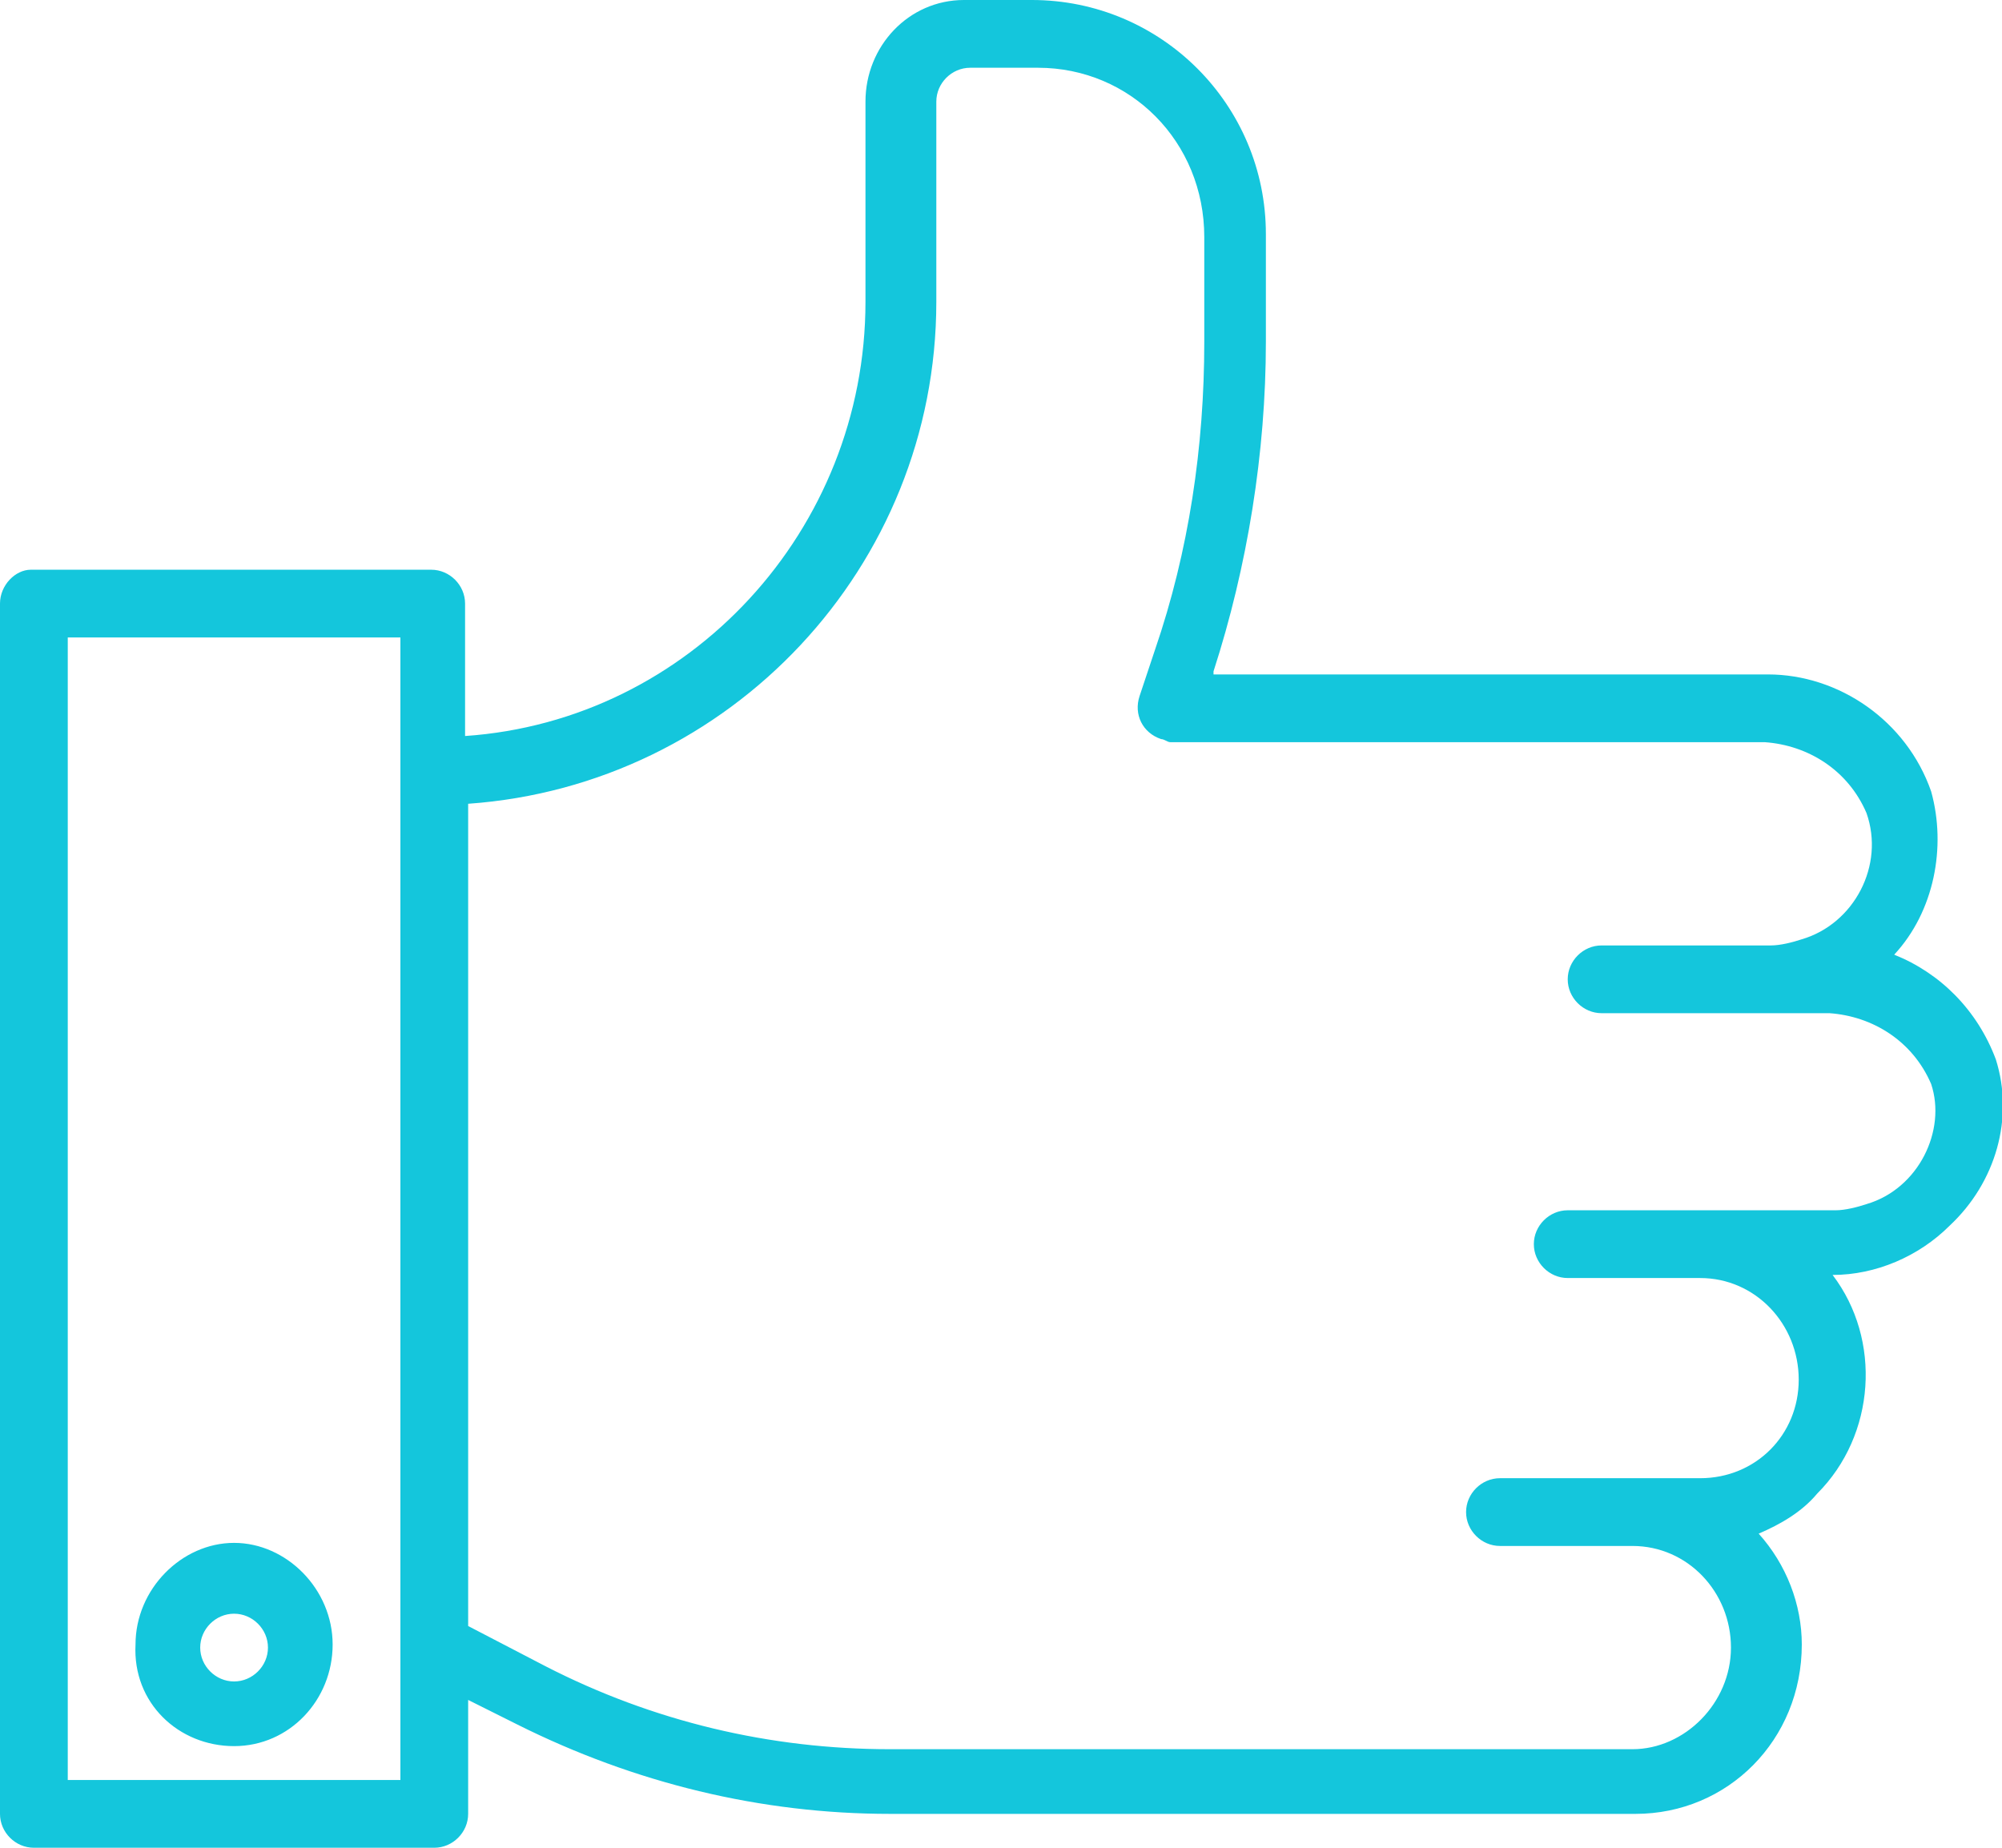 <svg enable-background="new 0 0 65 60" viewBox="0 0 65 60" xmlns="http://www.w3.org/2000/svg"><path d="m64.8 34.4c-.6-1.6-1.8-2.8-3.3-3.4 1.3-1.4 1.7-3.5 1.2-5.3-.8-2.3-3-3.8-5.3-3.8h-18v-.1c1.1-3.4 1.7-7.1 1.7-10.7v-3.5c0-4.2-3.4-7.6-7.6-7.6h-2.2c-1.8 0-3.2 1.5-3.2 3.3v6.5c0 7.4-5.7 13.6-13 14.1v-4.3c0-.6-.5-1.1-1.1-1.1h-13c-.5 0-1 .5-1 1.1v39.3c0 .6.5 1.1 1.1 1.1h13c.6 0 1.1-.5 1.1-1.1v-3.7l1.6.8c3.8 1.9 7.9 2.9 12.1 2.9h24.2c3 0 5.4-2.4 5.4-5.5 0-1.3-.5-2.6-1.4-3.6.7-.3 1.4-.7 1.9-1.3 1.9-1.9 2.1-5 .5-7.1 1.4 0 2.8-.6 3.8-1.6 1.5-1.4 2.1-3.5 1.5-5.4zm-51.8 23.4h-10.8v-37.1h10.8zm47.6-18.7c-.3.1-.7.2-1 .2h-8.7c-.6 0-1.1.5-1.1 1.1s.5 1.1 1.1 1.1h4.3c1.8 0 3.2 1.5 3.2 3.3s-1.4 3.2-3.2 3.2h-6.5c-.6 0-1.1.5-1.1 1.1s.5 1.1 1.1 1.1h4.3c1.8 0 3.2 1.5 3.2 3.3s-1.5 3.3-3.2 3.3h-24.1c-3.9 0-7.7-.9-11.2-2.7l-2.5-1.3v-26.7c8.5-.6 15.2-7.7 15.2-16.3v-6.5c0-.6.5-1.1 1.1-1.1h2.2c3 0 5.4 2.4 5.4 5.5v3.4c0 3.4-.5 6.8-1.6 10l-.5 1.5c-.2.6.1 1.2.7 1.4.1 0 .2.1.3.1h19.3c1.4.1 2.7.9 3.3 2.3.6 1.7-.4 3.6-2.1 4.1-.3.1-.7.2-1 .2h-5.5c-.6 0-1.1.5-1.1 1.1s.5 1.1 1.1 1.1h7.4c1.4.1 2.7.9 3.3 2.3.5 1.5-.4 3.4-2.1 3.9zm-53 17.6c1.8 0 3.2-1.5 3.2-3.3s-1.5-3.3-3.2-3.3-3.2 1.5-3.2 3.3c-.1 1.9 1.4 3.3 3.2 3.3zm0-4.3c.6 0 1.1.5 1.1 1.1s-.5 1.1-1.1 1.1-1.1-.5-1.1-1.1.5-1.1 1.1-1.1z" fill="#14c6dc"/></svg>